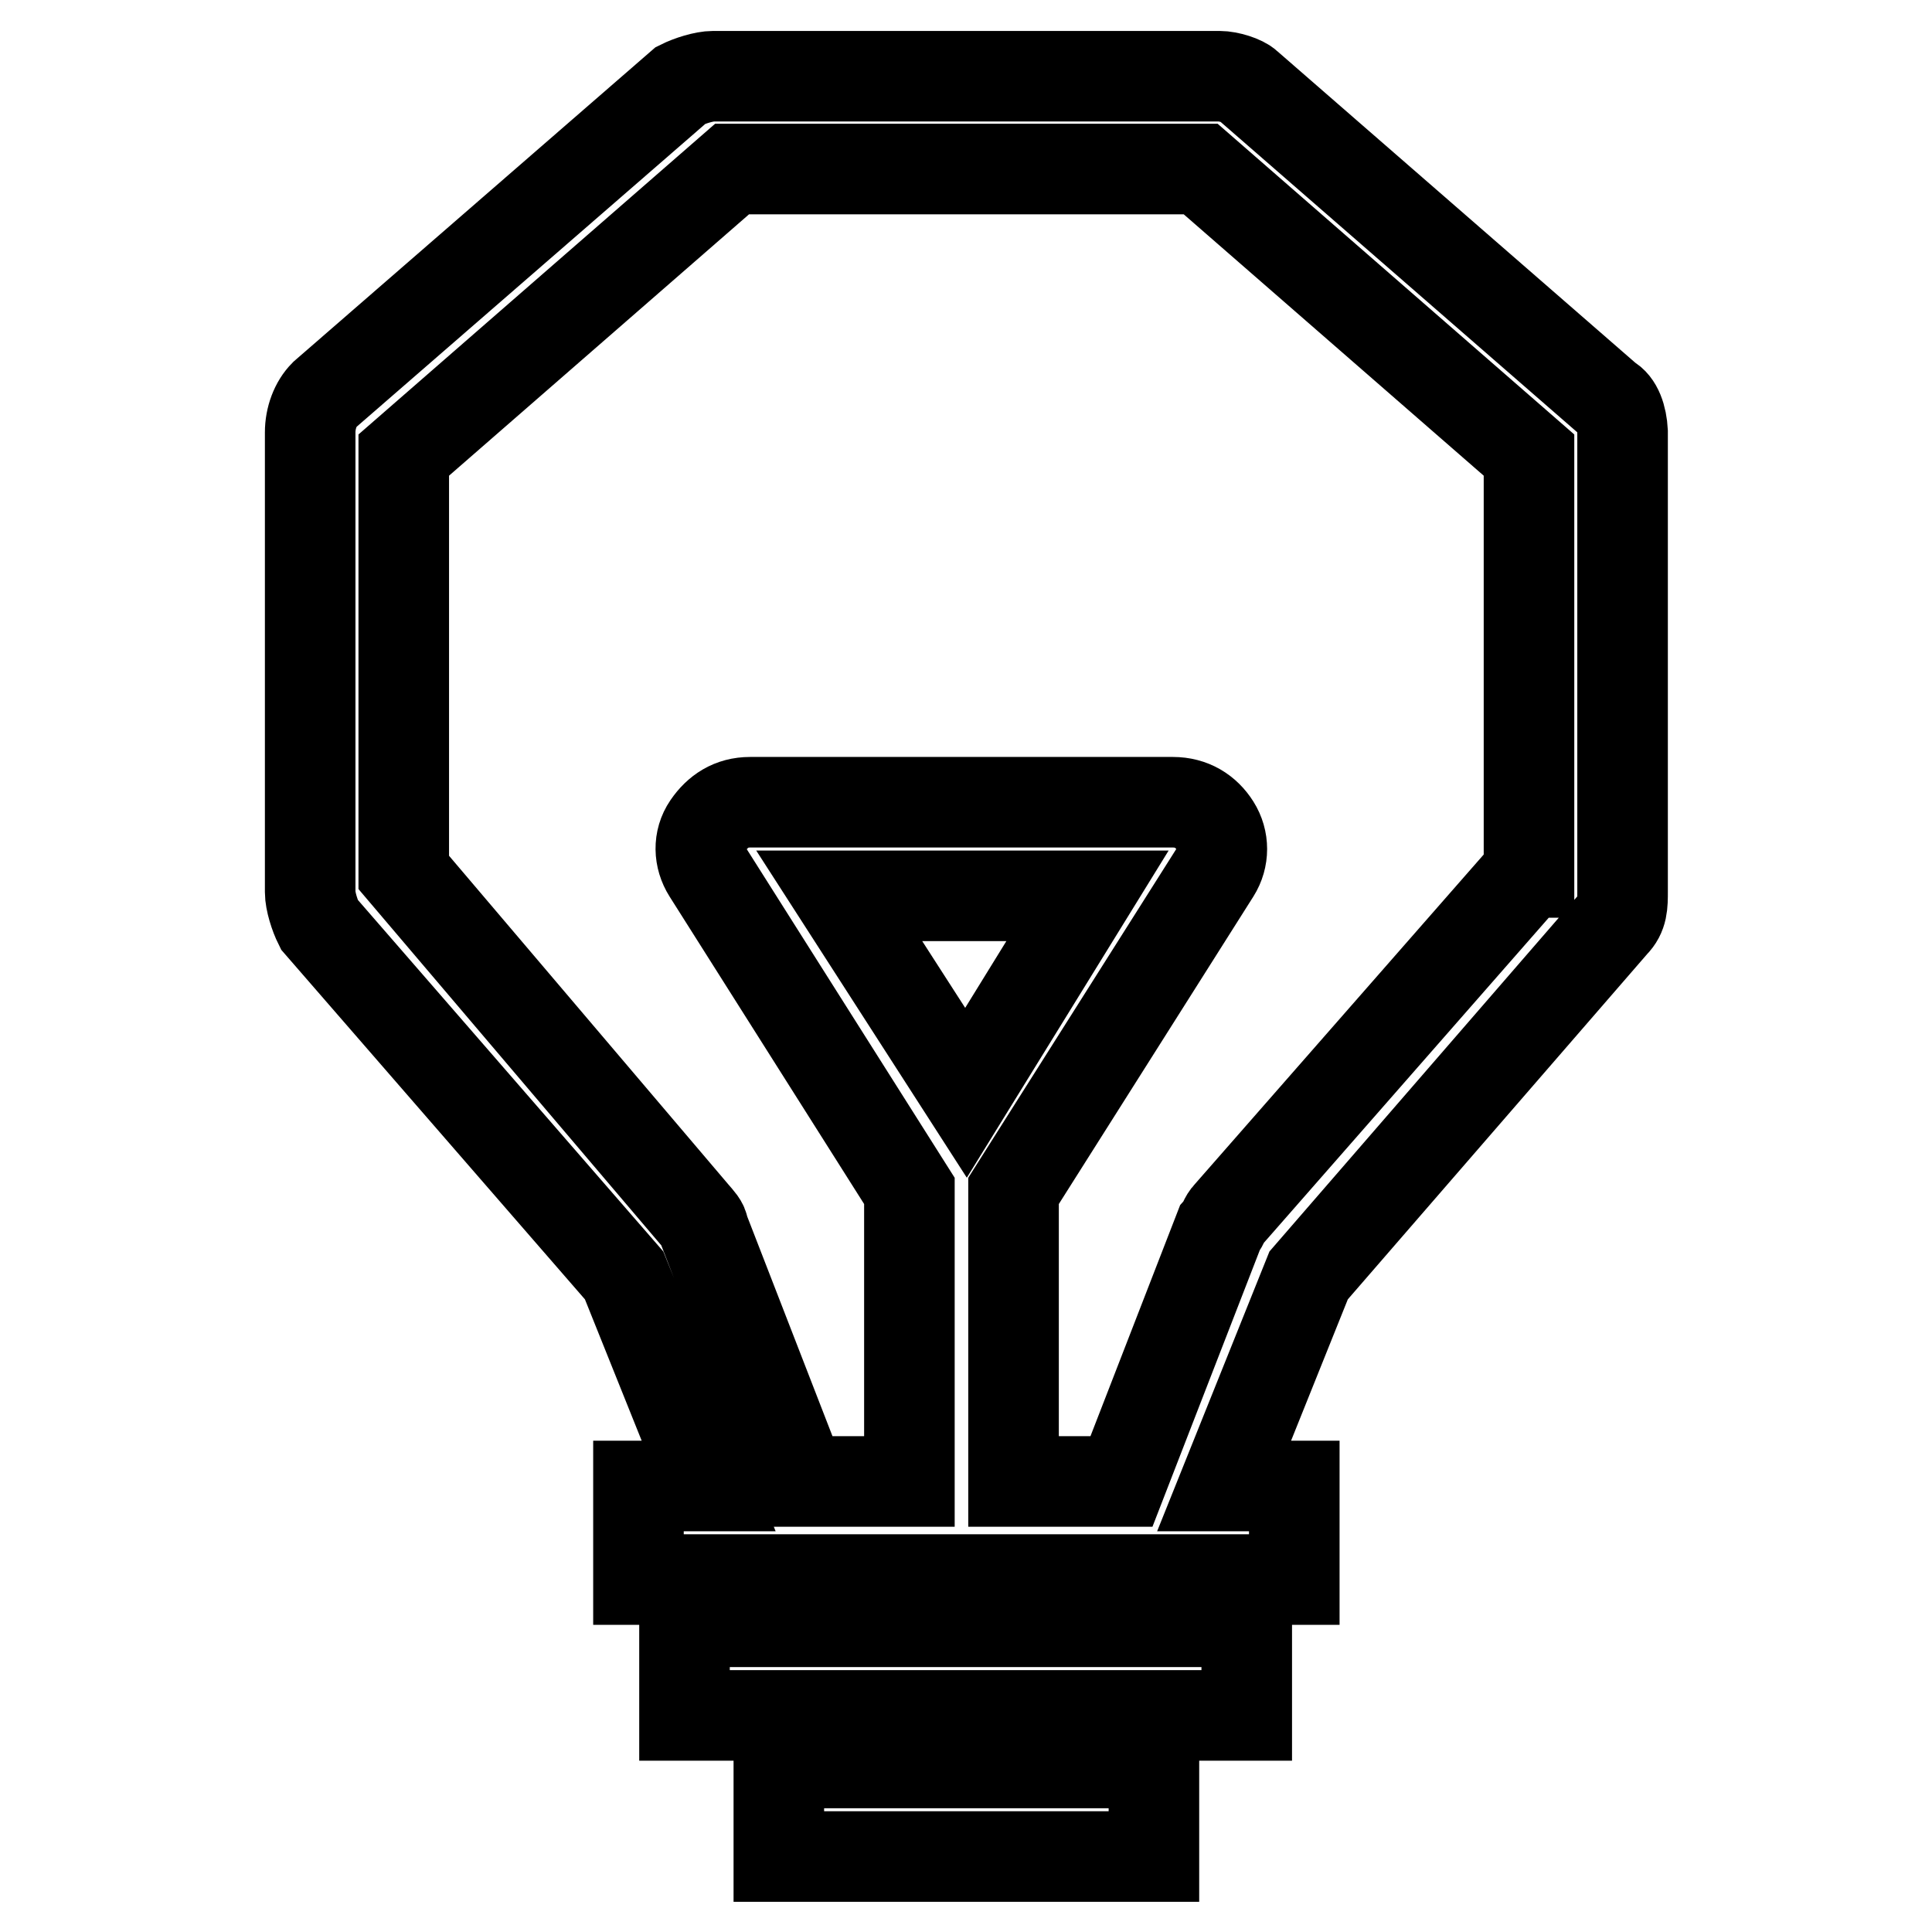 <?xml version="1.0" encoding="utf-8"?>
<!-- Svg Vector Icons : http://www.onlinewebfonts.com/icon -->
<!DOCTYPE svg PUBLIC "-//W3C//DTD SVG 1.1//EN" "http://www.w3.org/Graphics/SVG/1.1/DTD/svg11.dtd">
<svg version="1.1" xmlns="http://www.w3.org/2000/svg" xmlns:xlink="http://www.w3.org/1999/xlink" x="0px" y="0px" viewBox="0 0 256 256" enable-background="new 0 0 256 256" xml:space="preserve">
<g> <path stroke-width="12" fill-opacity="0" stroke="#000000"  d="M213.1,52.9l-47.8-41.6c-0.6-0.6-2.5-1.2-3.7-1.2H94.5c-1.2,0-3.1,0.6-4.3,1.2l-47.2,41 c-1.2,1.2-1.9,3.1-1.9,5v60.9c0,1.2,0.6,3.1,1.2,4.3L82.7,169l11.2,27.9h-9.3v12.4h86.9v-12.4h-9.3l11.2-27.9l40.4-46.6 c1.2-1.2,1.2-2.5,1.2-4.3V57.2C214.9,55.3,214.3,53.5,213.1,52.9z M128,144.8l-16.8-26.1h32.9L128,144.8z M202.5,115.6l-39.7,45.3 c-0.6,0.6-0.6,1.2-1.2,1.9l-13,33.5h-14.3v-38.5l26.7-42.2c1.2-1.9,1.2-4.3,0-6.2s-3.1-3.1-5.6-3.1H99.4c-2.5,0-4.3,1.2-5.6,3.1 s-1.2,4.3,0,6.2l26.7,42.2v38.5h-14.3l-13-33.5c0-0.6-0.6-1.2-1.2-1.9l-38.5-45.3V60.3l43.5-37.9h62.1l43.5,37.9V115.6z  M90.7,214.9h74.5v12.4H90.7V214.9z M103.2,233.6h49.7V246h-49.7V233.6z"/></g>
</svg>